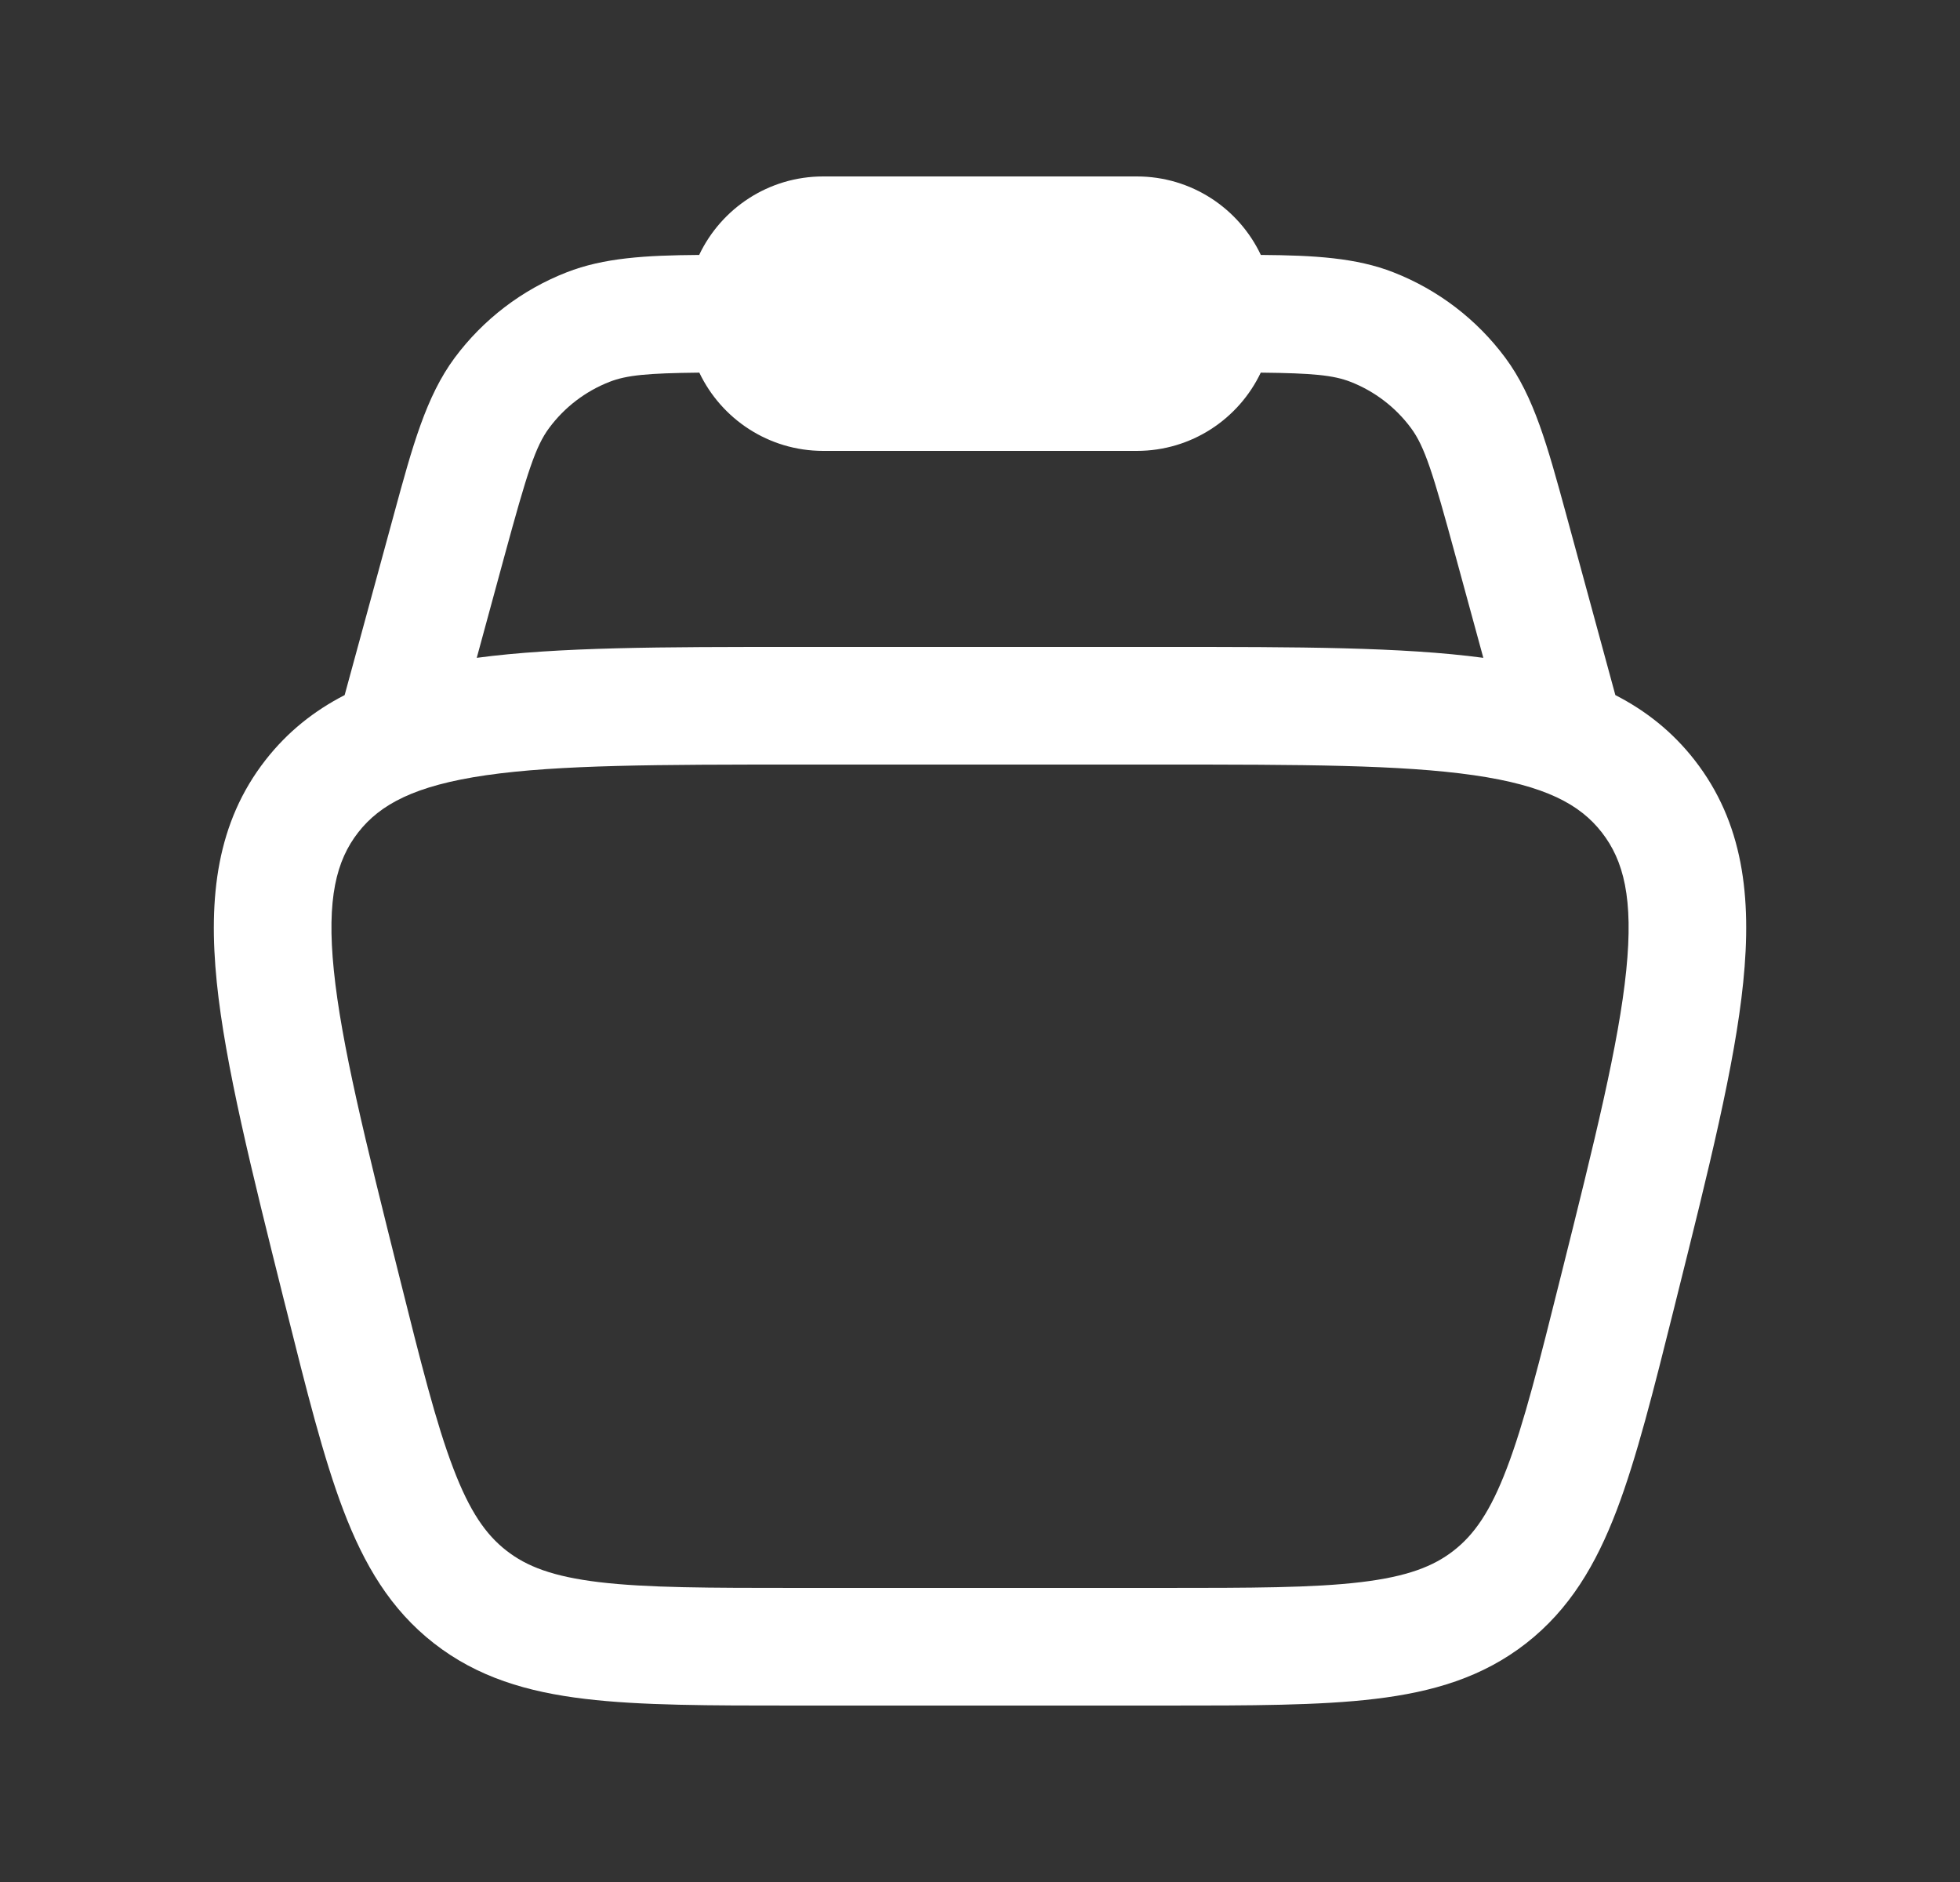 <svg width="25" height="24" viewBox="0 0 25 24" fill="none" xmlns="http://www.w3.org/2000/svg">
<rect x="0" y="0" width="25" height="24" fill="#333333" stroke="none"/>
<path fill-rule="evenodd" clip-rule="evenodd" d="M8.918 3.251C9.199 2.659 9.802 2.25 10.5 2.25H14.5C15.199 2.25 15.802 2.659 16.082 3.251C16.766 3.256 17.299 3.287 17.774 3.473C18.342 3.695 18.837 4.073 19.2 4.562C19.567 5.056 19.739 5.69 19.977 6.561C19.989 6.606 20.001 6.651 20.014 6.697L20.604 8.864C20.992 9.063 21.331 9.33 21.614 9.692C22.236 10.489 22.346 11.438 22.235 12.526C22.128 13.582 21.795 14.912 21.379 16.577L21.353 16.682C21.09 17.735 20.876 18.59 20.622 19.257C20.357 19.953 20.02 20.523 19.466 20.956C18.911 21.389 18.277 21.577 17.538 21.665C16.829 21.75 15.948 21.75 14.863 21.75H10.138C9.053 21.75 8.172 21.75 7.463 21.665C6.724 21.577 6.09 21.389 5.535 20.956C4.98 20.523 4.644 19.953 4.379 19.257C4.125 18.59 3.911 17.735 3.648 16.683L3.621 16.577C3.205 14.912 2.873 13.582 2.765 12.526C2.655 11.438 2.765 10.489 3.387 9.692C3.67 9.33 4.009 9.063 4.396 8.864L4.987 6.697C5 6.651 5.012 6.606 5.024 6.561C5.261 5.69 5.434 5.056 5.8 4.562C6.164 4.073 6.658 3.695 7.227 3.473C7.702 3.287 8.235 3.256 8.918 3.251ZM8.92 4.752C8.258 4.759 7.992 4.784 7.773 4.87C7.467 4.99 7.201 5.193 7.005 5.457C6.829 5.694 6.725 6.025 6.434 7.092L6.081 8.389C7.119 8.25 8.458 8.25 10.123 8.25H14.878C16.542 8.25 17.882 8.25 18.92 8.389L18.566 7.092C18.276 6.025 18.172 5.694 17.996 5.457C17.8 5.193 17.534 4.99 17.228 4.87C17.008 4.784 16.743 4.759 16.081 4.752C15.8 5.342 15.198 5.75 14.5 5.75H10.5C9.803 5.75 9.201 5.342 8.92 4.752ZM6.2 9.886C5.289 10.018 4.848 10.258 4.569 10.615C4.29 10.973 4.165 11.458 4.258 12.374C4.353 13.31 4.657 14.534 5.092 16.273C5.369 17.382 5.562 18.15 5.781 18.723C5.992 19.278 6.199 19.571 6.458 19.773C6.717 19.976 7.052 20.105 7.641 20.176C8.251 20.249 9.042 20.25 10.185 20.25H14.816C15.959 20.25 16.75 20.249 17.359 20.176C17.949 20.105 18.284 19.976 18.543 19.773C18.802 19.571 19.009 19.278 19.22 18.723C19.439 18.15 19.632 17.382 19.909 16.273C20.344 14.534 20.648 13.31 20.743 12.374C20.836 11.458 20.71 10.973 20.431 10.615C20.153 10.258 19.712 10.018 18.8 9.886C17.87 9.752 16.608 9.75 14.816 9.75H10.185C8.393 9.75 7.131 9.752 6.2 9.886Z" fill="white"/>
</svg>
